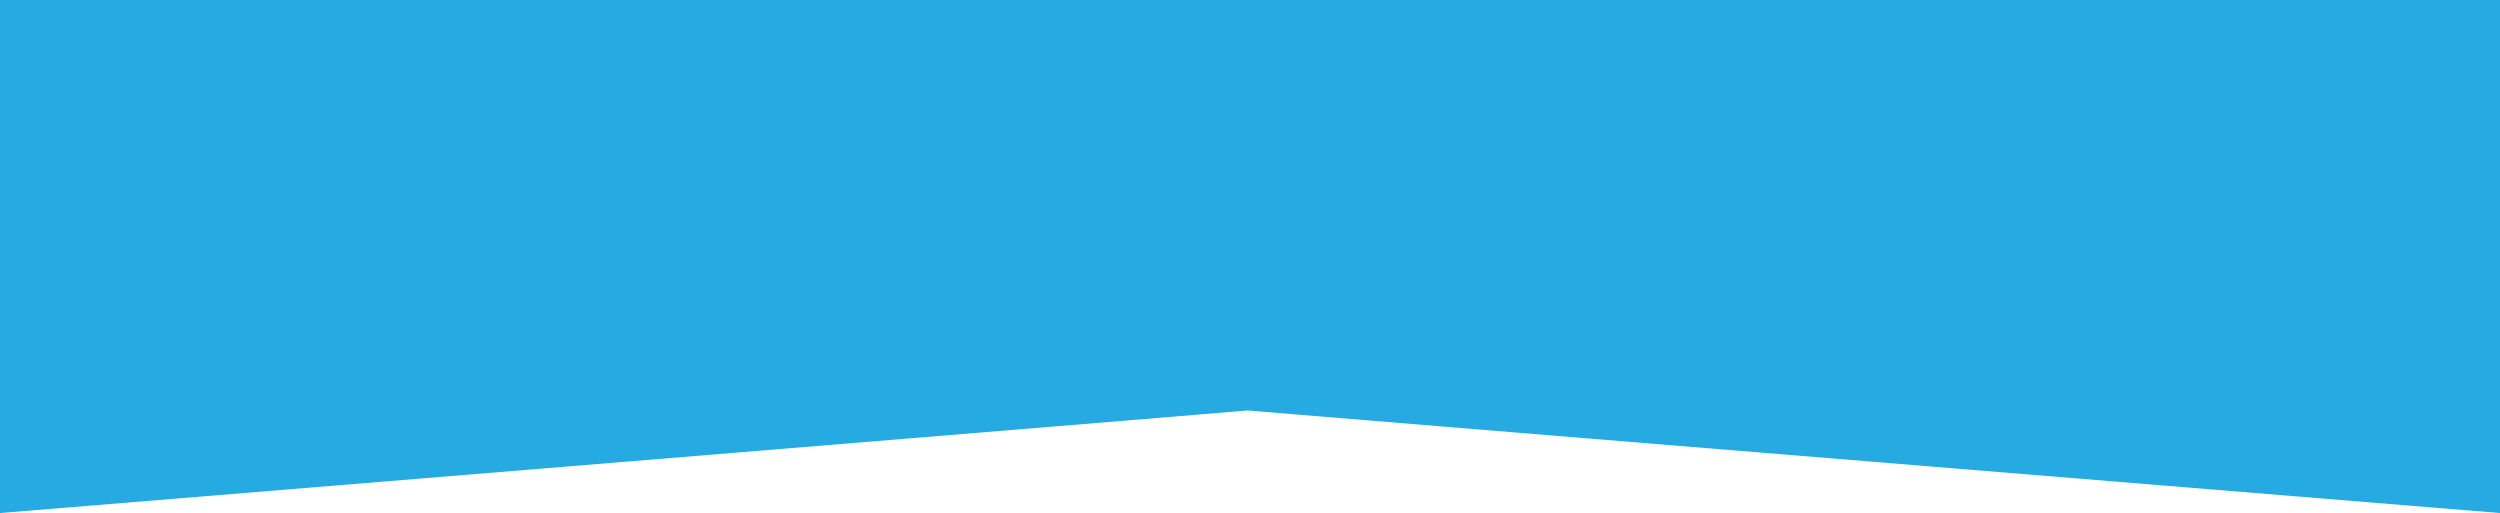 <?xml version="1.0" encoding="utf-8"?>
<!-- Generator: Adobe Illustrator 16.0.0, SVG Export Plug-In . SVG Version: 6.00 Build 0)  -->
<!DOCTYPE svg PUBLIC "-//W3C//DTD SVG 1.1//EN" "http://www.w3.org/Graphics/SVG/1.1/DTD/svg11.dtd">
<svg version="1.1" id="Layer_1" xmlns="http://www.w3.org/2000/svg" xmlns:xlink="http://www.w3.org/1999/xlink" x="0px" y="0px"
	 width="1803px" height="370px" viewBox="0 0 1803 370" enable-background="new 0 0 1803 370" xml:space="preserve">
<path fill="#25AAE1" d="M0,0h1803v370c0,0-905.82-74-903.159-74S0,370,0,370V0z"/>
</svg>
